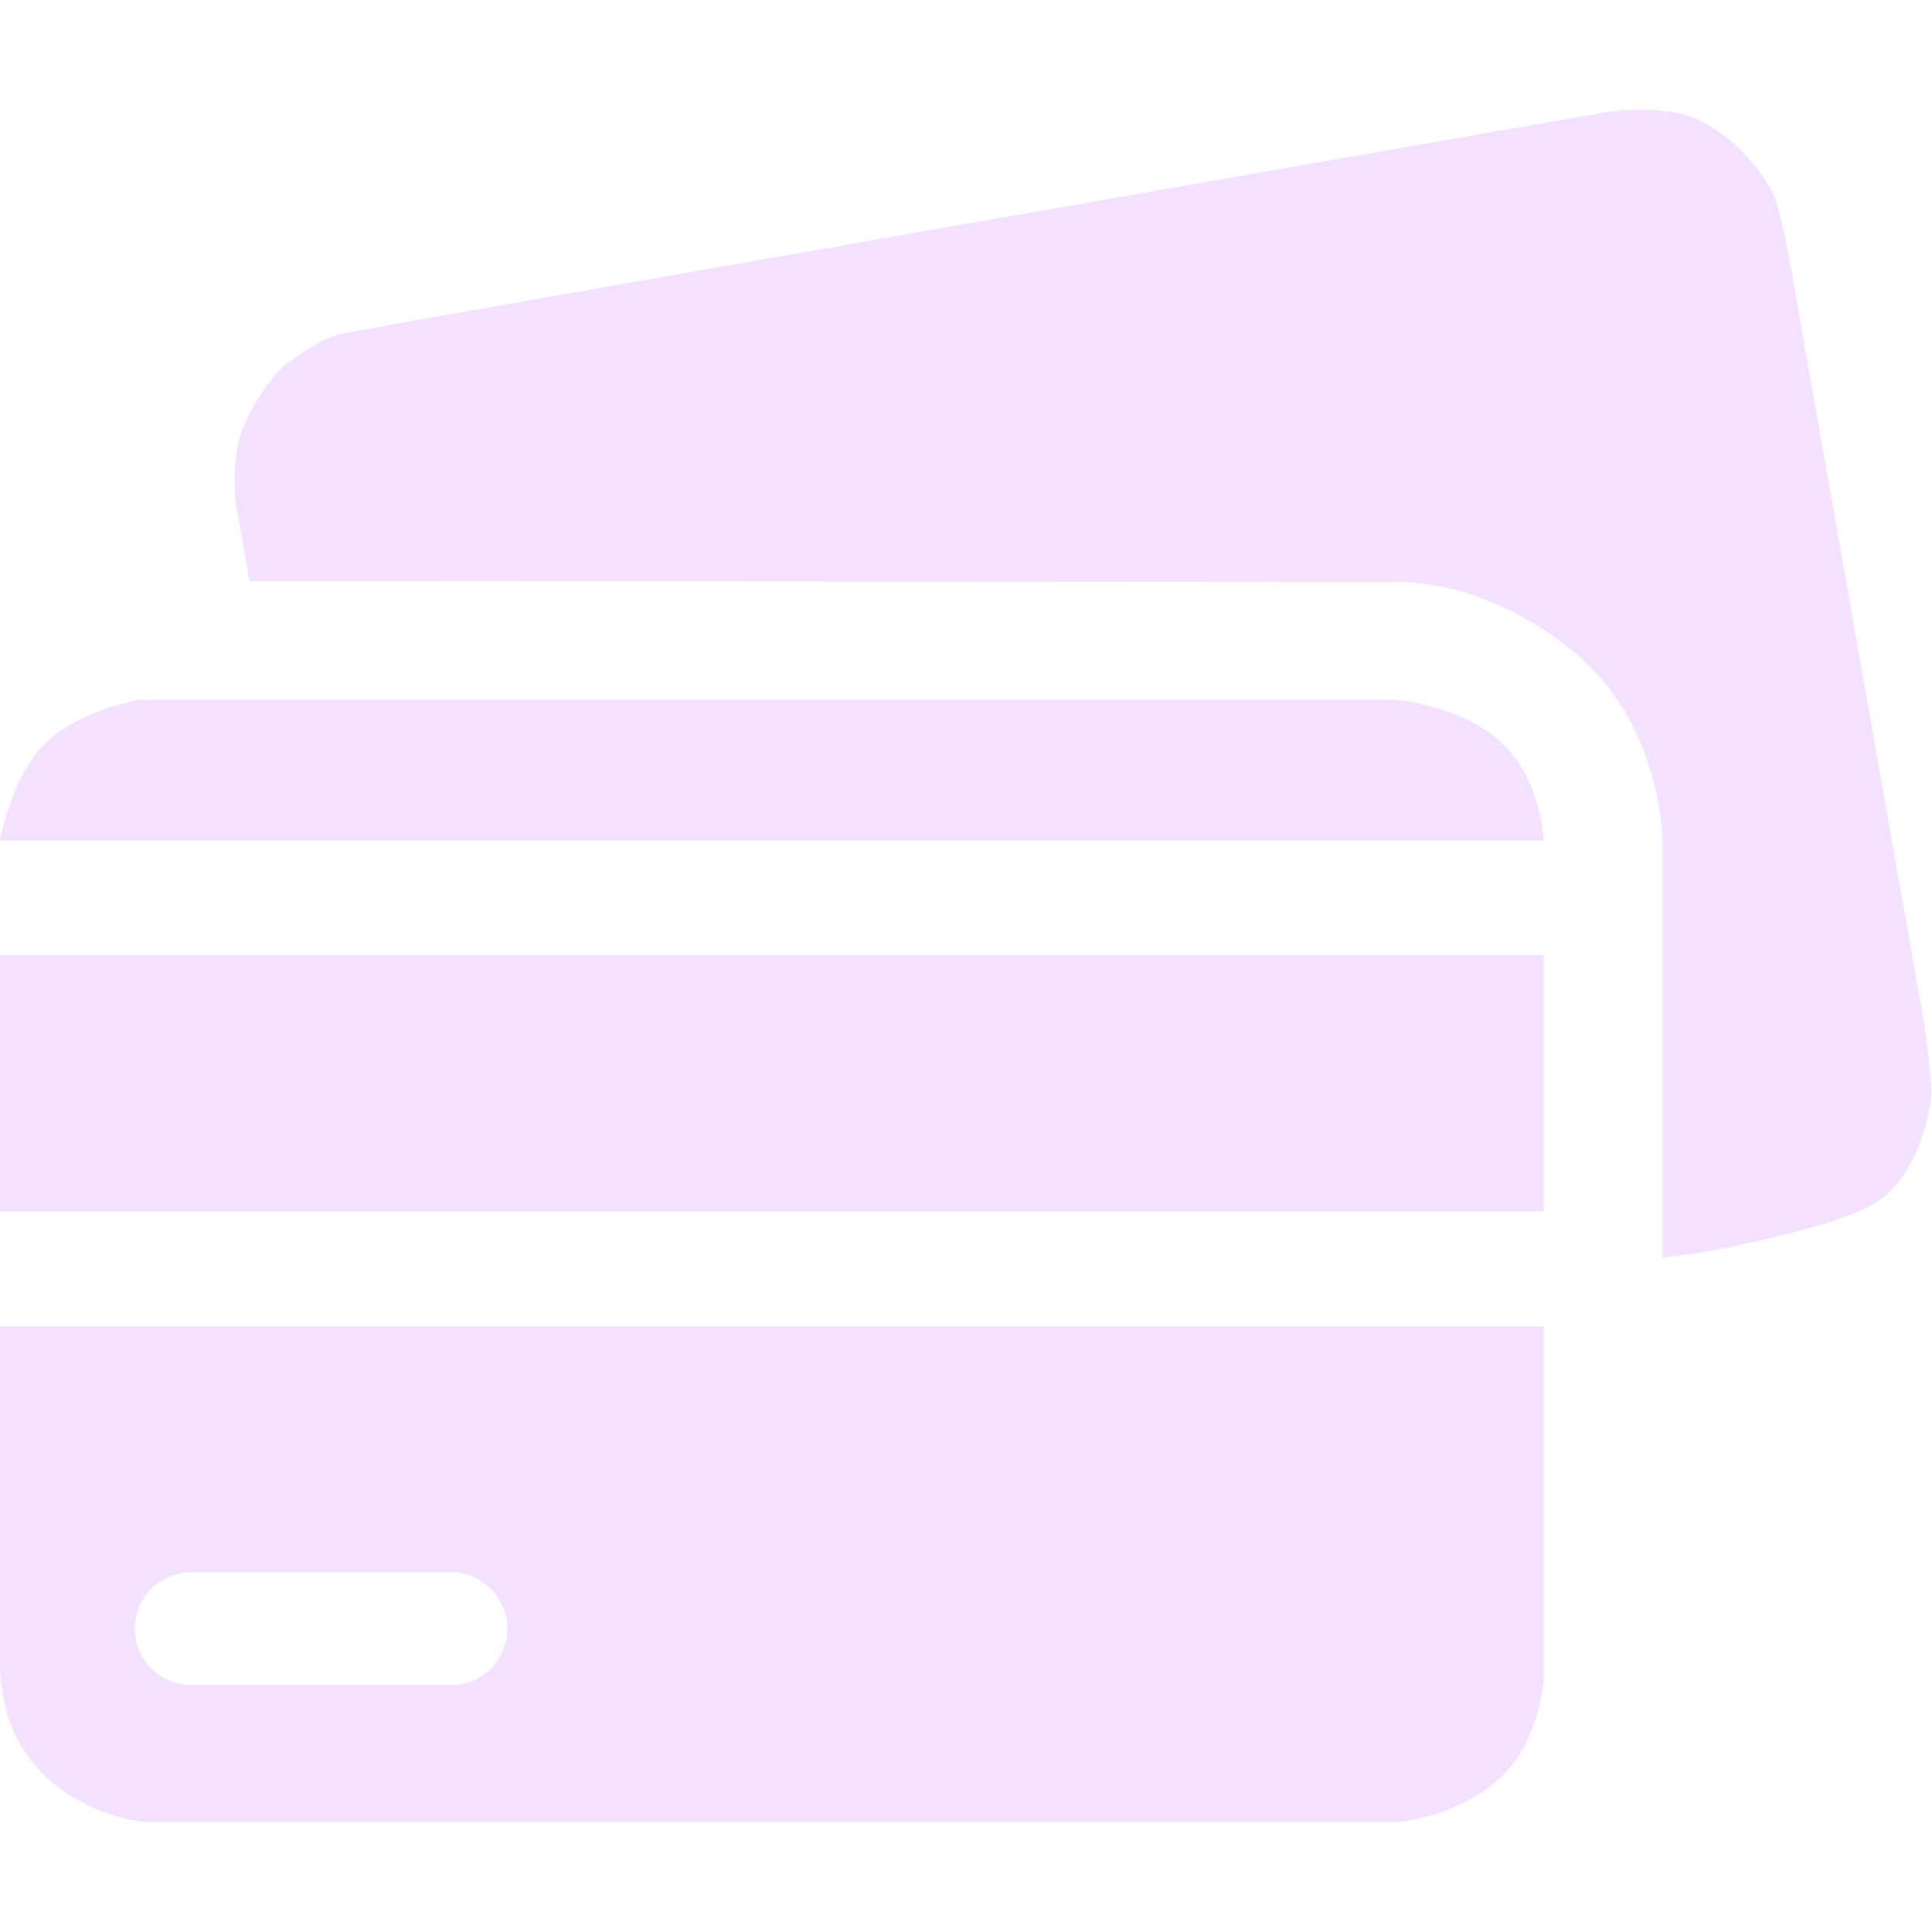 <svg version="1.2" baseProfile="tiny" id="Layer_1"
	xmlns="http://www.w3.org/2000/svg"
	xmlns:xlink="http://www.w3.org/1999/xlink" x="0px" y="0px" viewBox="0 0 500 500" overflow="visible" xml:space="preserve">
	<path fill="#f4e0ff" d="M0,217.5h399.5c0,0-0.6-14.9-10-24.4c-9.3-9.5-25.5-12-29.4-12s-324,0-324,0s-15.7,2.6-24.5,11.4
	S0,217.5,0,217.5z"/>
	<rect x="0" y="247.2" fill="#f4e0ff" width="399.5" height="66.3"/>
	<path fill="#f4e0ff" d="M0,343.3c0,0,0,48.7,0,86.5s36.8,41.7,36.8,41.7s320.4,0,324.5,0s18.6-3,27.8-12.2
	c9.2-9.2,10.4-24.3,10.4-24.3v-91.7H0z M116.7,436.1H49.5c-8,0-14.6-6.5-14.6-14.6s6.5-14.6,14.6-14.6h67.2c8,0,14.6,6.5,14.6,14.6
	S124.8,436.1,116.7,436.1z"/>
	<path fill="#f4e0ff" d="M64.6,150.4l-3.6-20.3c0,0-1.3-11.4,1.8-19.1s8.5-14.7,11.8-17.2c3.3-2.4,8.8-6.2,14.2-7.5
	c5.5-1.3,326-57.1,326-57.1s14.9-2.7,24.7,1.8s18.1,14.9,20.2,21.3s4.9,23.3,5.8,28.5c0.9,5.2,32.5,184.3,32.5,184.3
	s1.8,12.2,1.8,17.4s-3.6,22.6-15.1,29.2s-44,12.4-44,12.4l-10.4,1.4V219.2c0,0,0.7-31.1-23.1-50.6s-46.4-18-46.4-18L64.6,150.4z"/>
</svg>
